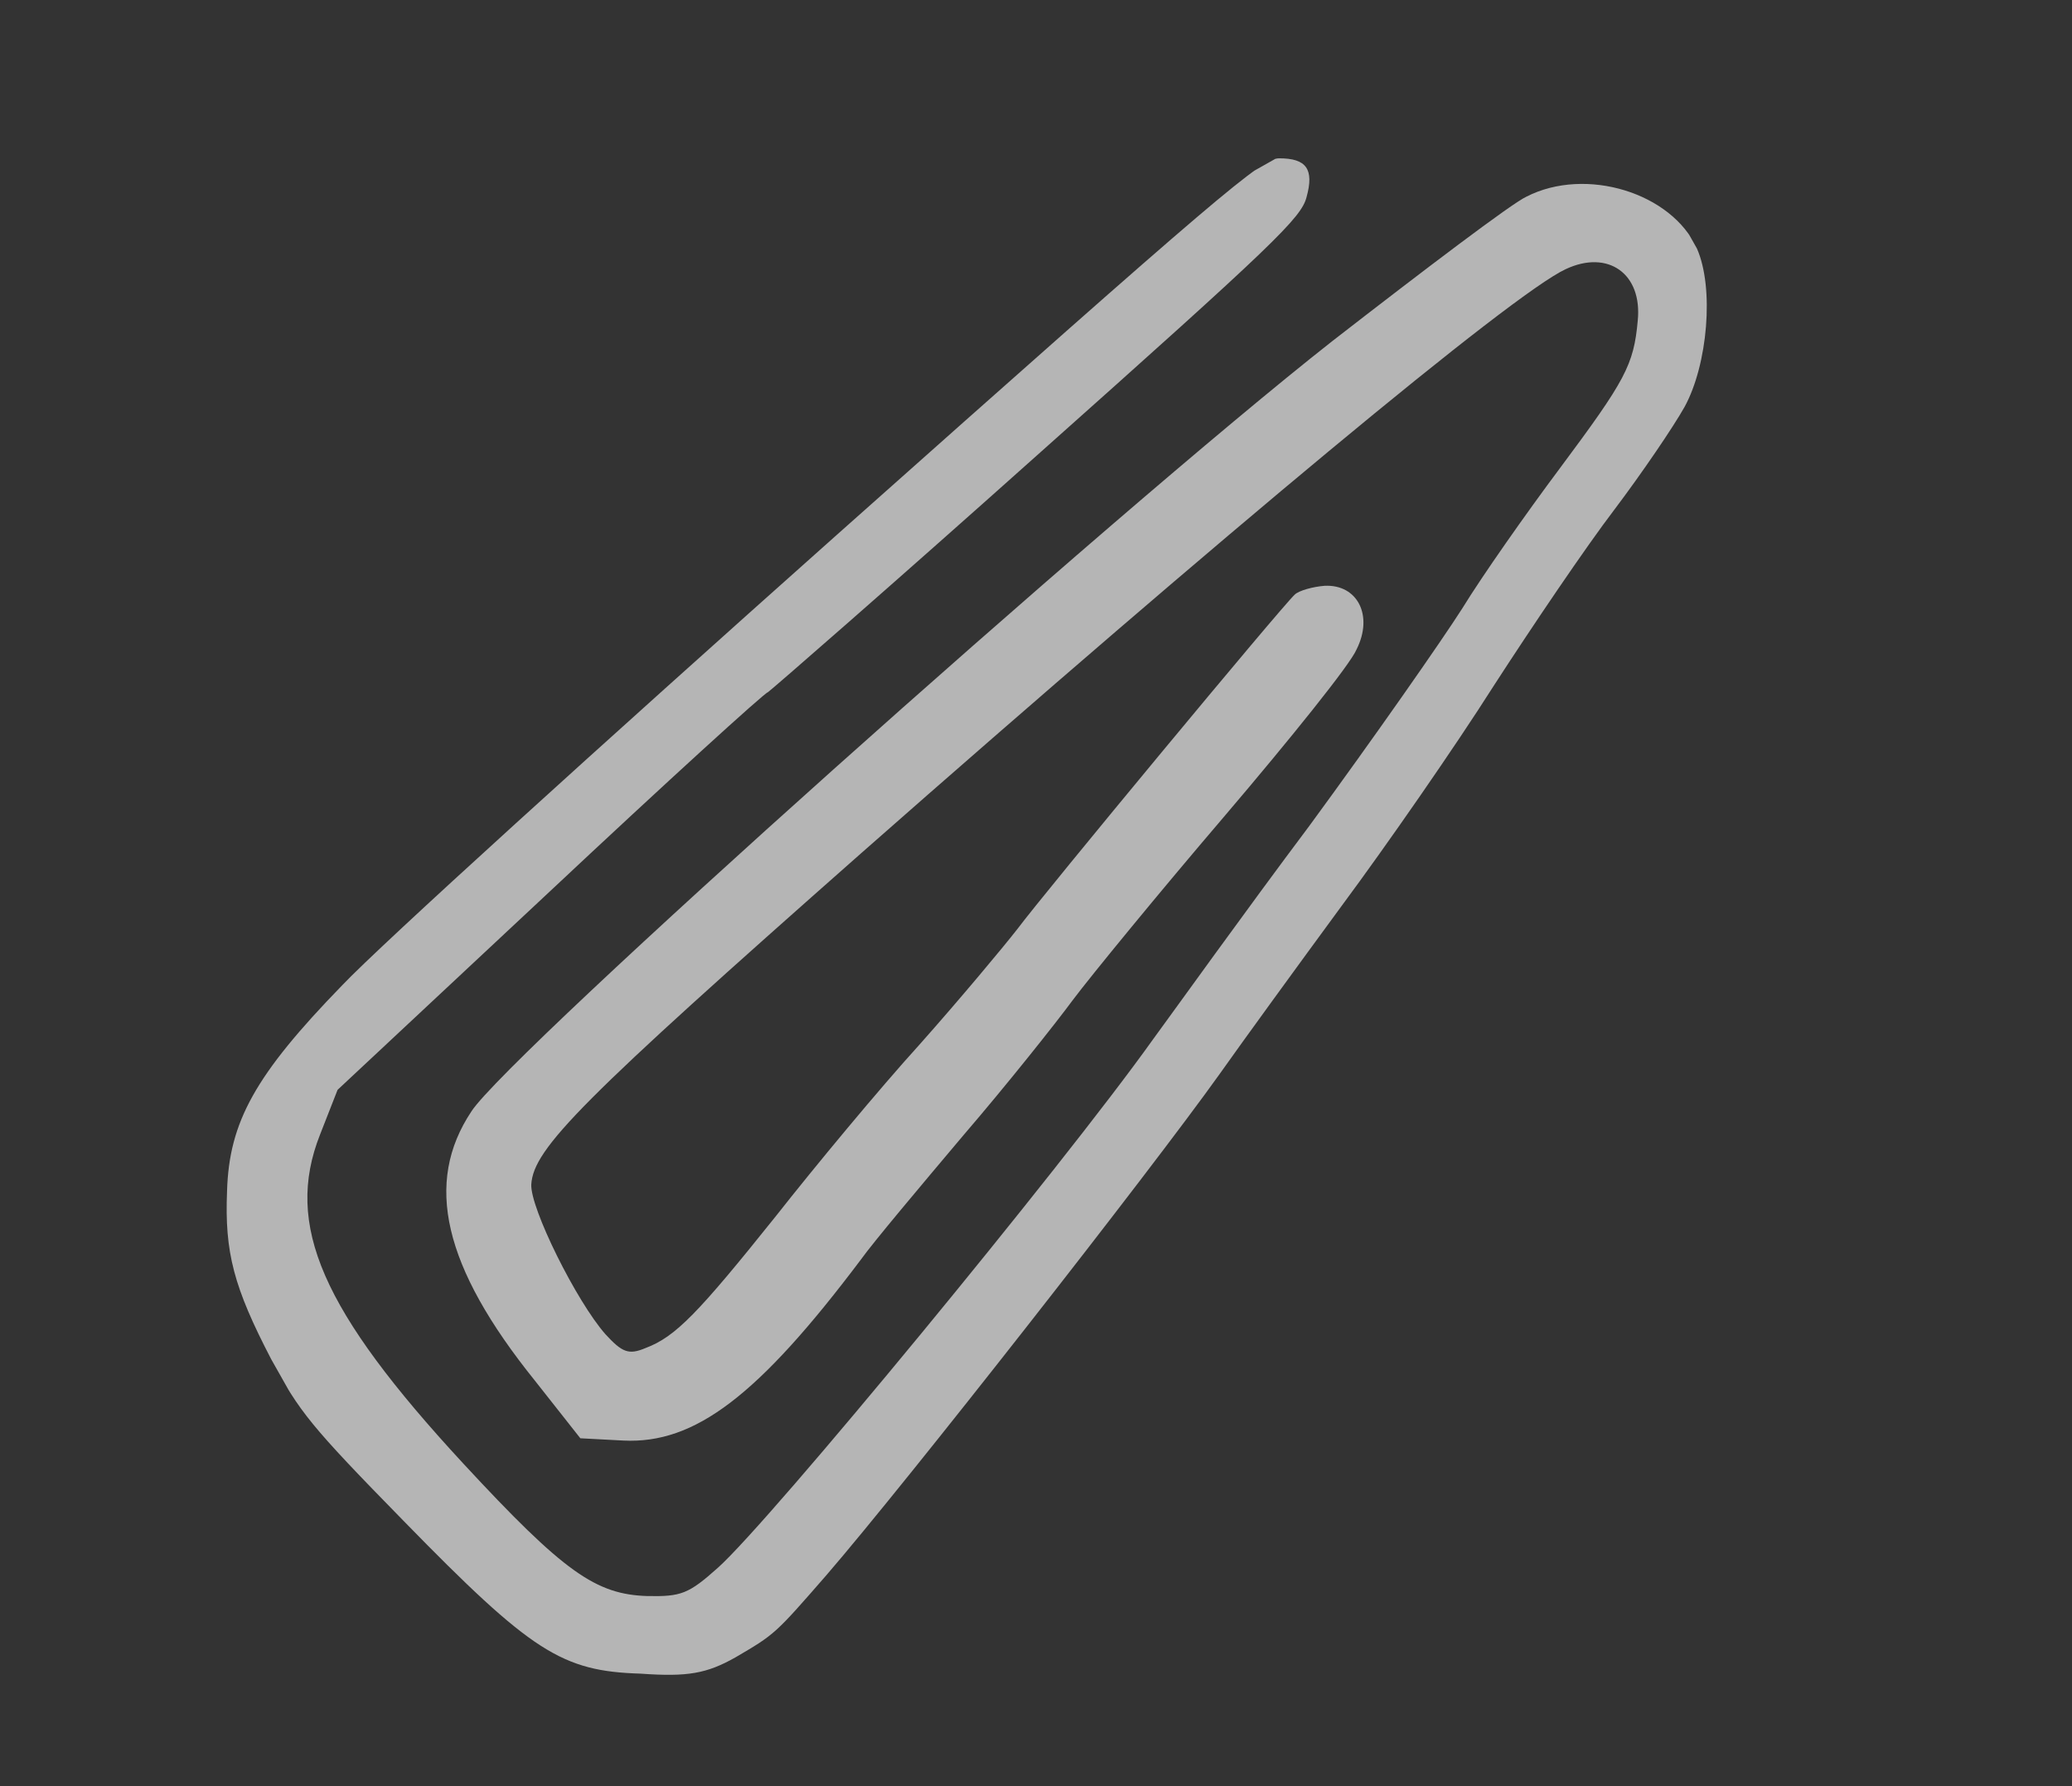 <?xml version="1.0" encoding="UTF-8"?> <svg xmlns="http://www.w3.org/2000/svg" width="116" height="100" viewBox="0 0 116 100" fill="none"><rect x="0" y="0" width="116" height="100" fill="#333333" stroke="none"/> <g opacity="0.64" clip-path="url(#clip0_1819_74)"> <path fill-rule="evenodd" clip-rule="evenodd" d="M46.259 88.196C50.762 82.98 64.325 65.669 68.283 60.127C69.563 58.316 72.637 54.088 75.138 50.682C77.624 47.33 81.459 41.811 83.608 38.423C85.777 35.068 88.804 30.595 90.387 28.523C91.936 26.47 93.687 23.895 94.316 22.77C95.603 20.412 95.979 16.122 95.001 13.911C93.606 10.802 88.79 9.309 85.461 11.008C84.635 11.384 79.737 15.102 74.589 19.097C62.302 28.755 28.466 59.011 26.395 62.219C23.732 66.216 24.804 70.911 29.944 77.295L32.49 80.524L34.91 80.652C38.901 80.844 42.444 78.164 48.195 70.521C48.901 69.533 51.523 66.422 53.929 63.568C56.354 60.748 59.099 57.295 60.07 55.976C61.075 54.638 64.868 50.004 68.538 45.711C72.257 41.345 75.6 37.192 75.944 36.363C76.902 34.463 76.001 32.707 74.156 32.797C73.507 32.847 72.725 33.062 72.49 33.285C71.8 33.901 58.456 50.001 56.941 52.035C56.181 53.008 53.76 55.915 51.497 58.462C49.214 60.975 45.617 65.317 43.435 68.09C39.068 73.546 37.815 74.844 36.139 75.473C35.191 75.873 34.83 75.714 33.897 74.701C32.268 72.857 29.671 67.618 29.744 66.309C29.868 64.29 32.547 61.599 48.211 47.769C68.442 29.954 84.685 16.43 87.662 15.066C90.018 13.962 91.956 15.314 91.688 17.957C91.464 20.439 90.998 21.291 87.326 26.22C85.448 28.73 82.971 32.258 81.867 34.06C80.694 35.901 76.874 41.366 73.304 46.236C69.647 51.111 65.787 56.507 64.537 58.21C59.447 65.344 43.108 85.174 40.195 87.77C38.545 89.246 38.13 89.39 36.261 89.358C33.367 89.271 31.595 88.052 25.922 81.923C18.026 73.379 15.911 68.594 17.919 63.518L18.899 61.016L30.777 49.913C37.328 43.767 42.845 38.748 42.986 38.758C43.123 38.681 49.932 32.752 58.063 25.486C71.397 13.605 72.856 12.192 73.148 11.03C73.578 9.474 73.141 8.86 71.609 8.864C70.623 8.878 68.548 10.639 46.794 29.993C33.729 41.631 21.279 52.921 19.159 55.161C14.276 60.184 12.827 62.815 12.711 66.686C12.572 70.117 13.078 72.052 15.191 76.113C16.753 79.037 17.375 79.819 22.602 85.157C29.784 92.518 31.459 93.565 35.87 93.702C38.505 93.89 39.569 93.697 41.178 92.788C43.383 91.497 43.383 91.497 46.259 88.196Z" fill="white"></path> </g> <defs> <clipPath id="clip0_1819_74"> <rect width="100.081" height="58.187" fill="white" transform="translate(115.759 50.664) rotate(150.542)"></rect> </clipPath> </defs> </svg> 